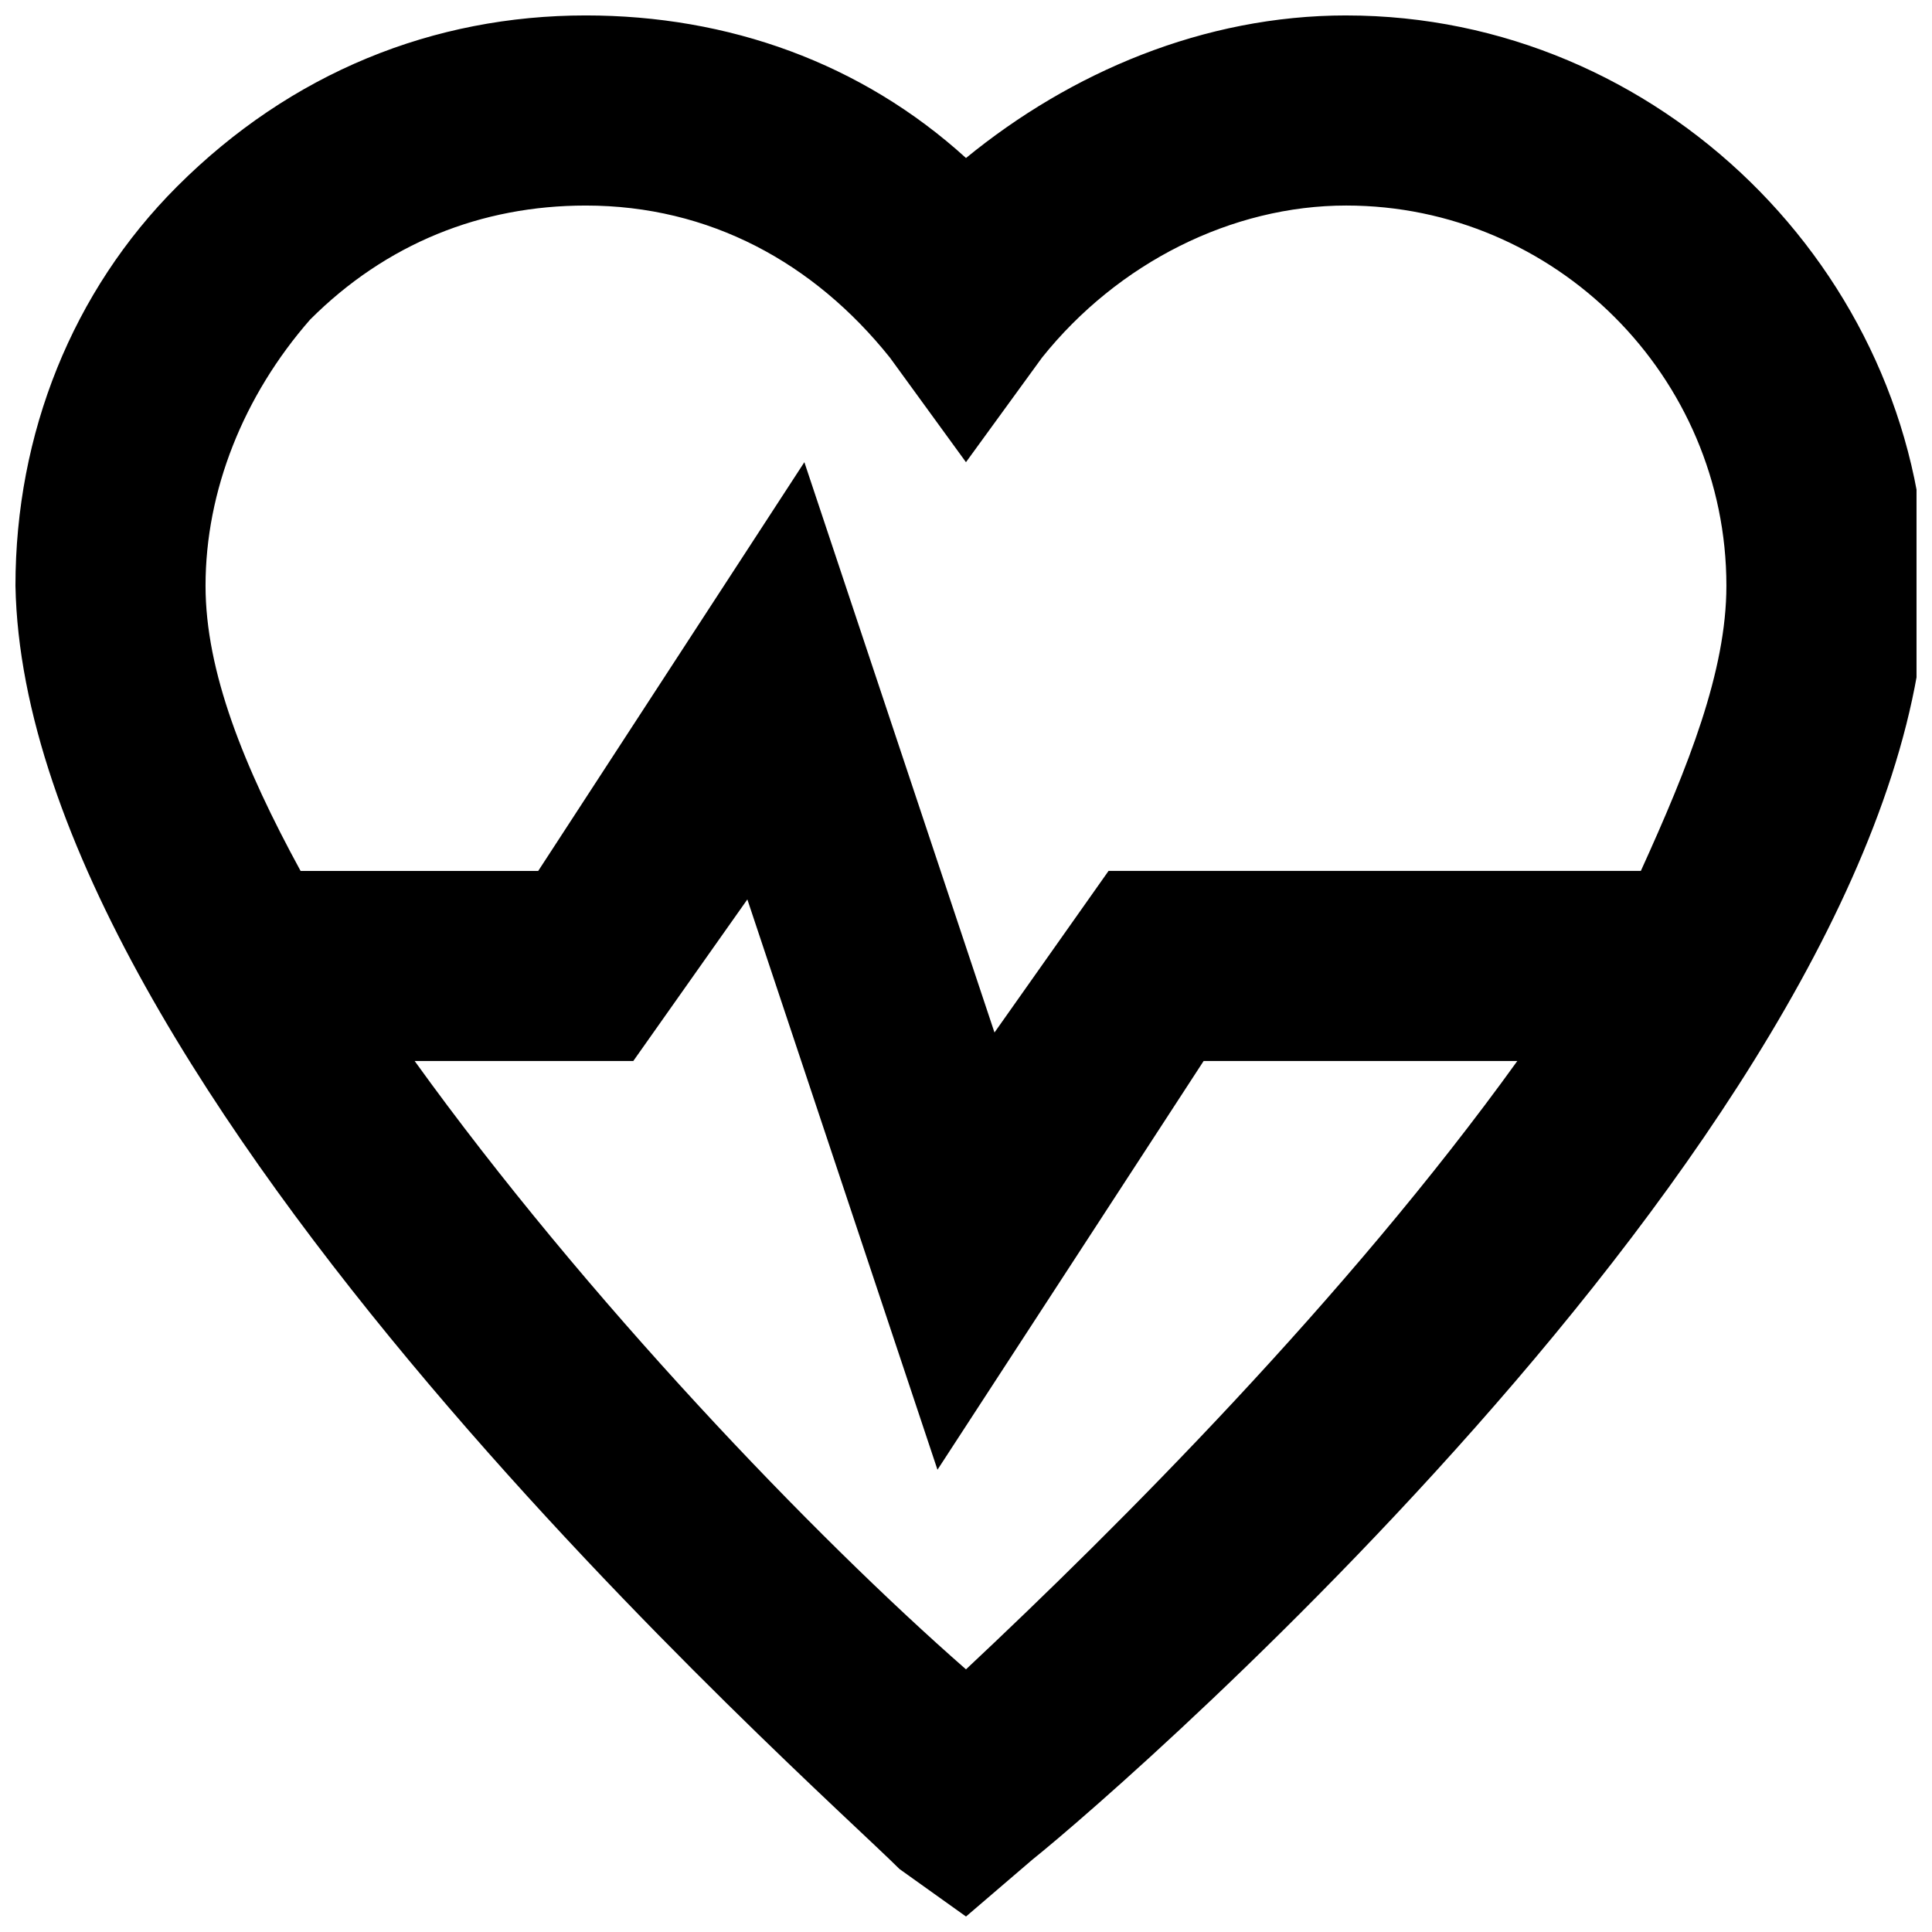 <?xml version="1.0" encoding="UTF-8"?>
<!-- Uploaded to: SVG Repo, www.svgrepo.com, Generator: SVG Repo Mixer Tools -->
<svg width="800px" height="800px" version="1.1" viewBox="144 144 512 512" xmlns="http://www.w3.org/2000/svg">
 <defs>
  <clipPath id="a">
   <path d="m148.09 148.09h503.81v503.81h-503.81z"/>
  </clipPath>
 </defs>
 <g clip-path="url(#a)">
  <path d="m500.76 148.09c-37.785 0-73.051 15.113-100.76 37.785-27.711-25.191-62.977-37.785-100.76-37.785-40.305 0-78.094 15.113-108.32 45.344-27.711 27.707-42.824 65.496-42.824 105.8 2.519 133.51 211.6 317.4 234.27 340.07l17.637 12.594 17.633-15.113c25.191-20.152 236.79-204.04 236.79-340.07-2.519-80.609-70.531-148.62-153.66-148.62zm-100.76 438.31c-40.305-35.266-100.76-98.242-146.11-161.22h57.938l30.23-42.824 50.383 151.14 70.535-108.32h83.129c-45.348 62.977-105.8 123.43-146.11 161.22zm178.85-211.6h-141.07l-30.23 42.824-50.383-151.14-70.531 108.32h-62.977c-15.113-27.711-25.188-52.902-25.188-75.57 0-25.191 10.078-50.383 27.711-70.535 20.148-20.152 45.34-30.227 73.051-30.227 32.746 0 60.457 15.113 80.609 40.305l20.152 27.707 20.152-27.711c20.152-25.191 50.383-40.305 80.609-40.305 55.418 0 100.76 45.344 100.76 100.76 0 22.672-10.078 47.863-22.672 75.574z"/>
 </g>
</svg>